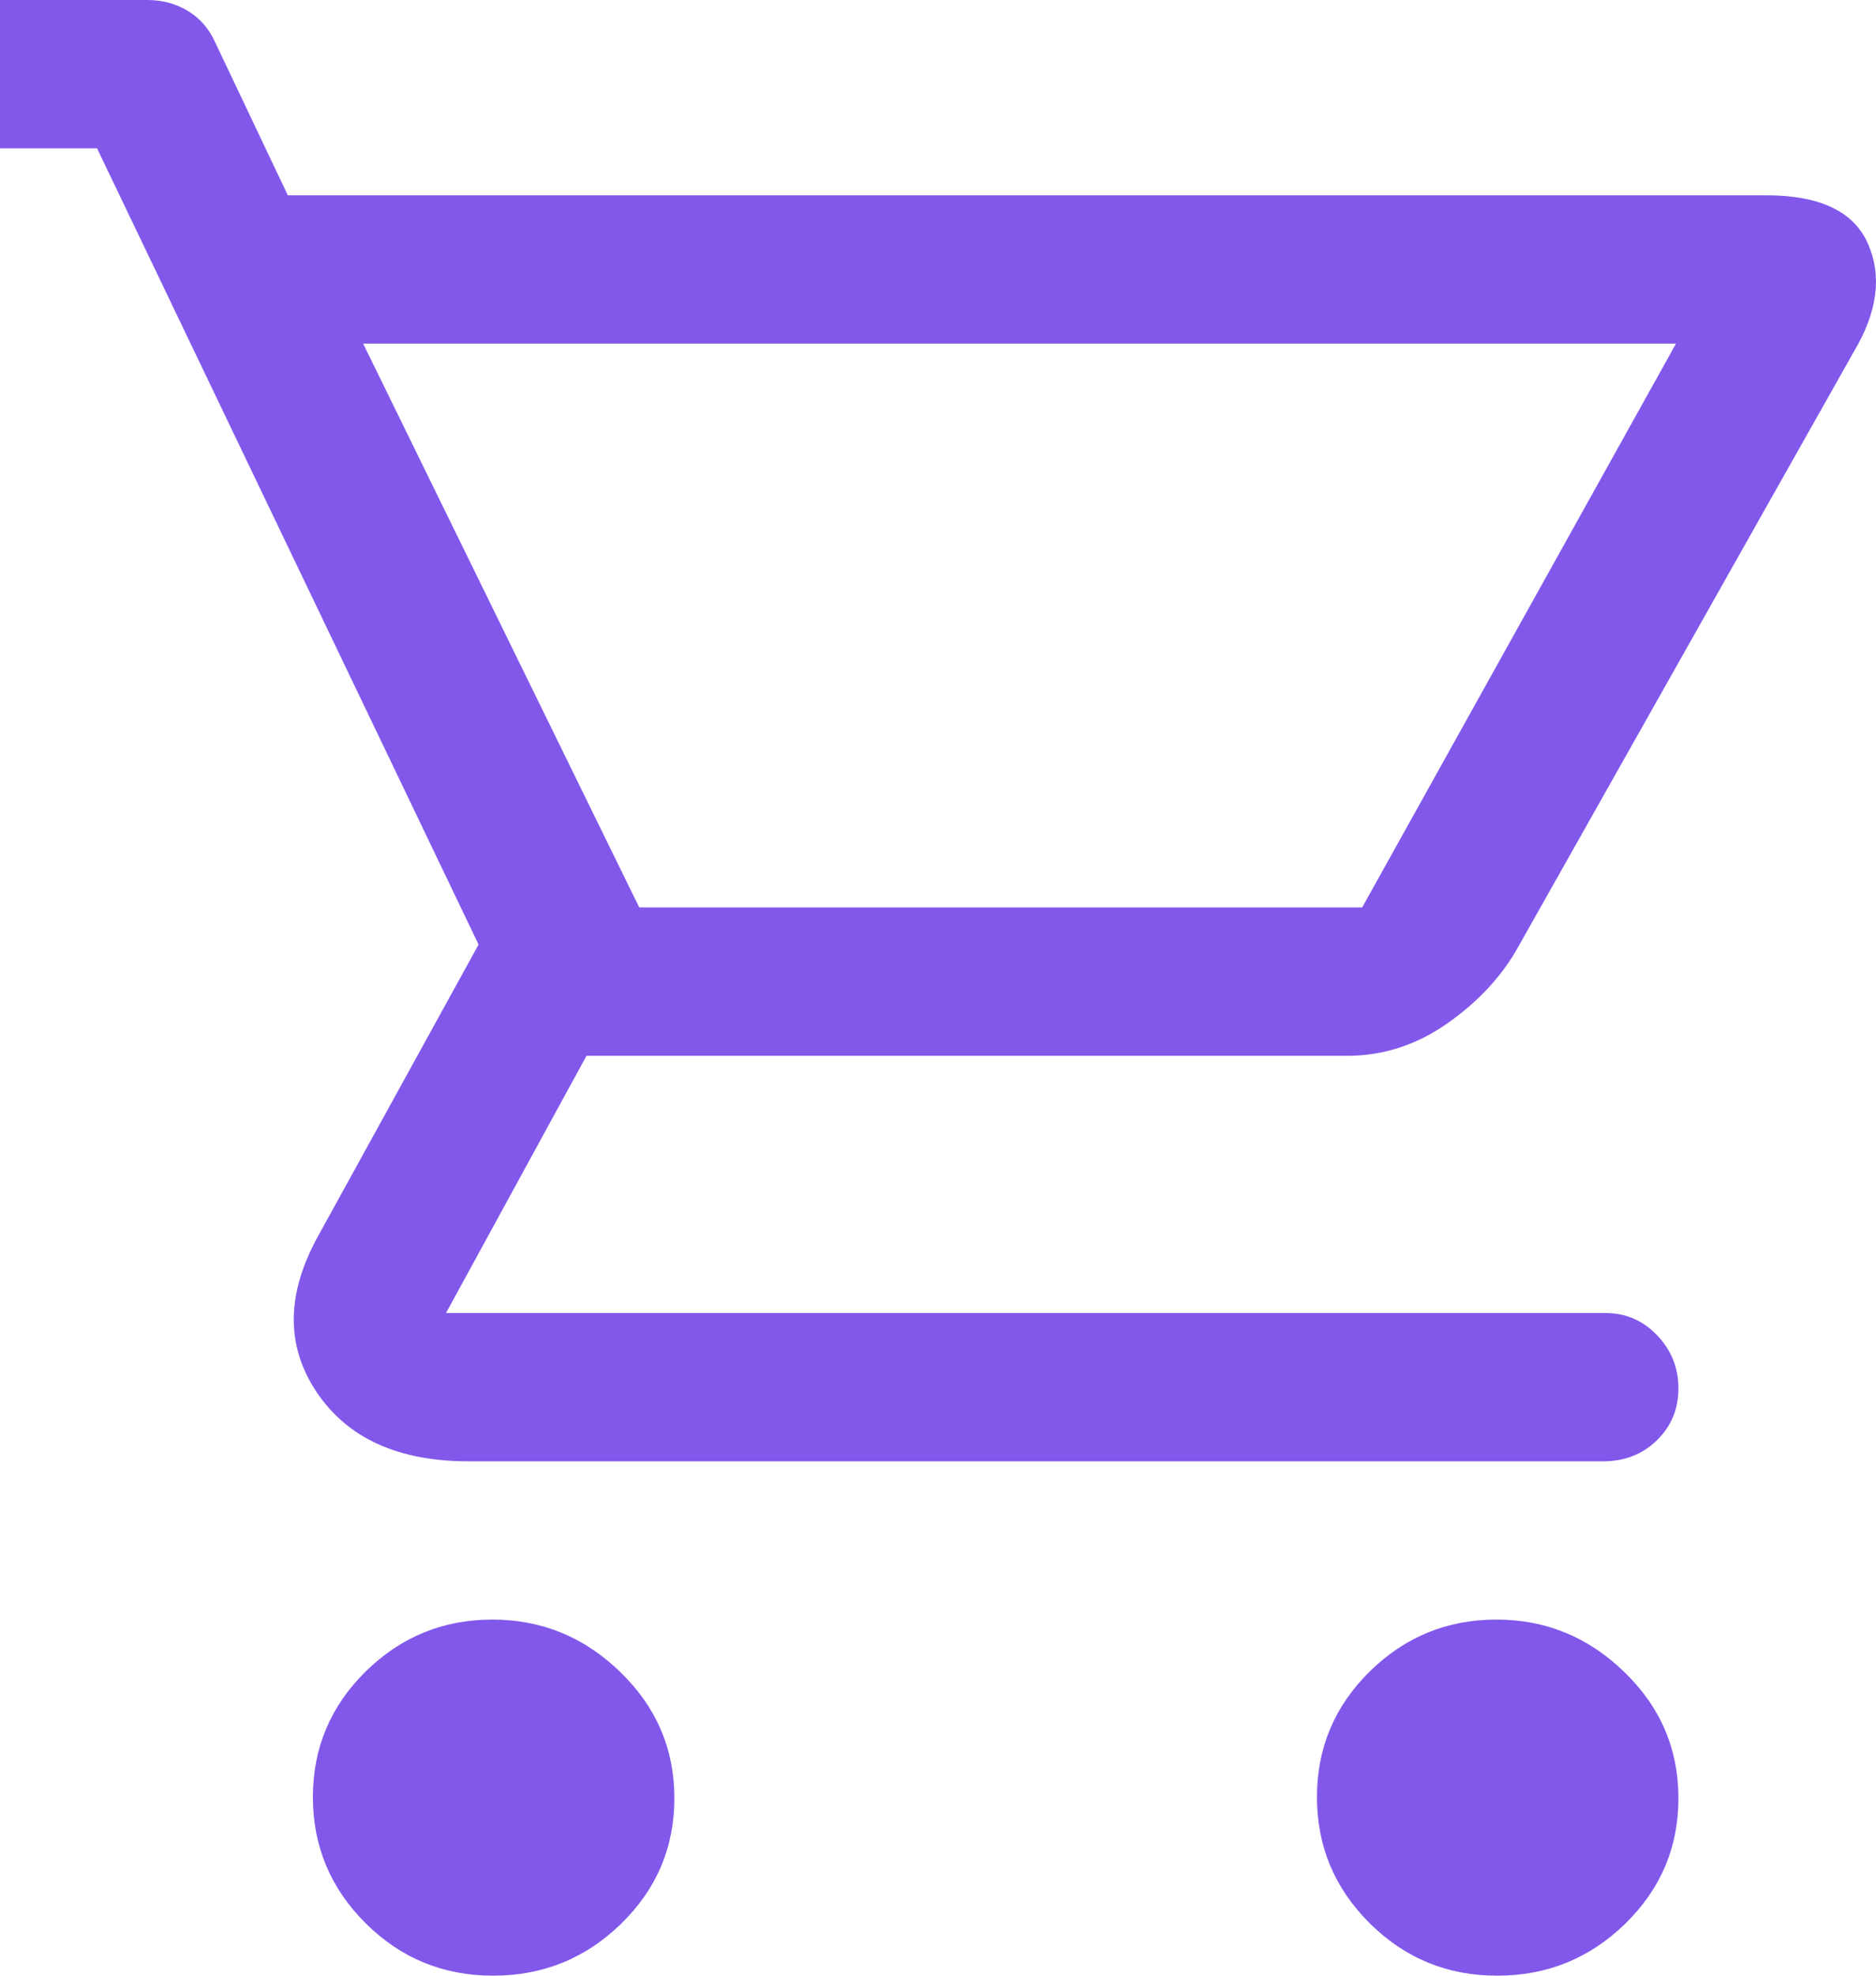 <svg width="19" height="20" viewBox="0 0 19 20" fill="none" xmlns="http://www.w3.org/2000/svg">
<path d="M4.994 20C4.489 20 4.059 19.823 3.703 19.469C3.347 19.115 3.169 18.689 3.169 18.192C3.169 17.695 3.347 17.272 3.703 16.921C4.059 16.571 4.487 16.395 4.987 16.395C5.487 16.395 5.919 16.573 6.283 16.927C6.648 17.28 6.83 17.706 6.83 18.203C6.83 18.7 6.65 19.124 6.291 19.474C5.931 19.825 5.499 20 4.994 20ZM15.163 20C14.658 20 14.228 19.823 13.872 19.469C13.516 19.115 13.338 18.689 13.338 18.192C13.338 17.695 13.516 17.272 13.872 16.921C14.228 16.571 14.656 16.395 15.156 16.395C15.656 16.395 16.088 16.573 16.452 16.927C16.817 17.28 16.999 17.706 16.999 18.203C16.999 18.7 16.819 19.124 16.46 19.474C16.1 19.825 15.668 20 15.163 20ZM3.678 3.479L6.474 9.186H13.796L16.974 3.479H3.678ZM4.745 14.793C4.034 14.793 3.521 14.56 3.207 14.093C2.894 13.625 2.898 13.1 3.22 12.516L4.847 9.562L0.983 1.502H-0.263C-0.466 1.502 -0.64 1.427 -0.784 1.277C-0.928 1.126 -1 0.947 -1 0.738C-1 0.53 -0.927 0.355 -0.781 0.213C-0.635 0.071 -0.453 0 -0.237 0H1.491C1.644 0 1.781 0.037 1.903 0.111C2.025 0.185 2.117 0.29 2.178 0.426L2.915 1.977H17.889C18.431 1.977 18.774 2.14 18.918 2.466C19.062 2.791 19.016 3.154 18.779 3.554L15.347 9.637C15.177 9.921 14.94 10.167 14.635 10.376C14.33 10.584 13.999 10.688 13.643 10.688H5.94L4.517 13.292H16.262C16.465 13.292 16.639 13.367 16.783 13.517C16.927 13.667 16.999 13.847 16.999 14.055C16.999 14.264 16.926 14.439 16.78 14.581C16.634 14.723 16.452 14.793 16.236 14.793H4.745Z" fill="#8258EB"/>
</svg>
